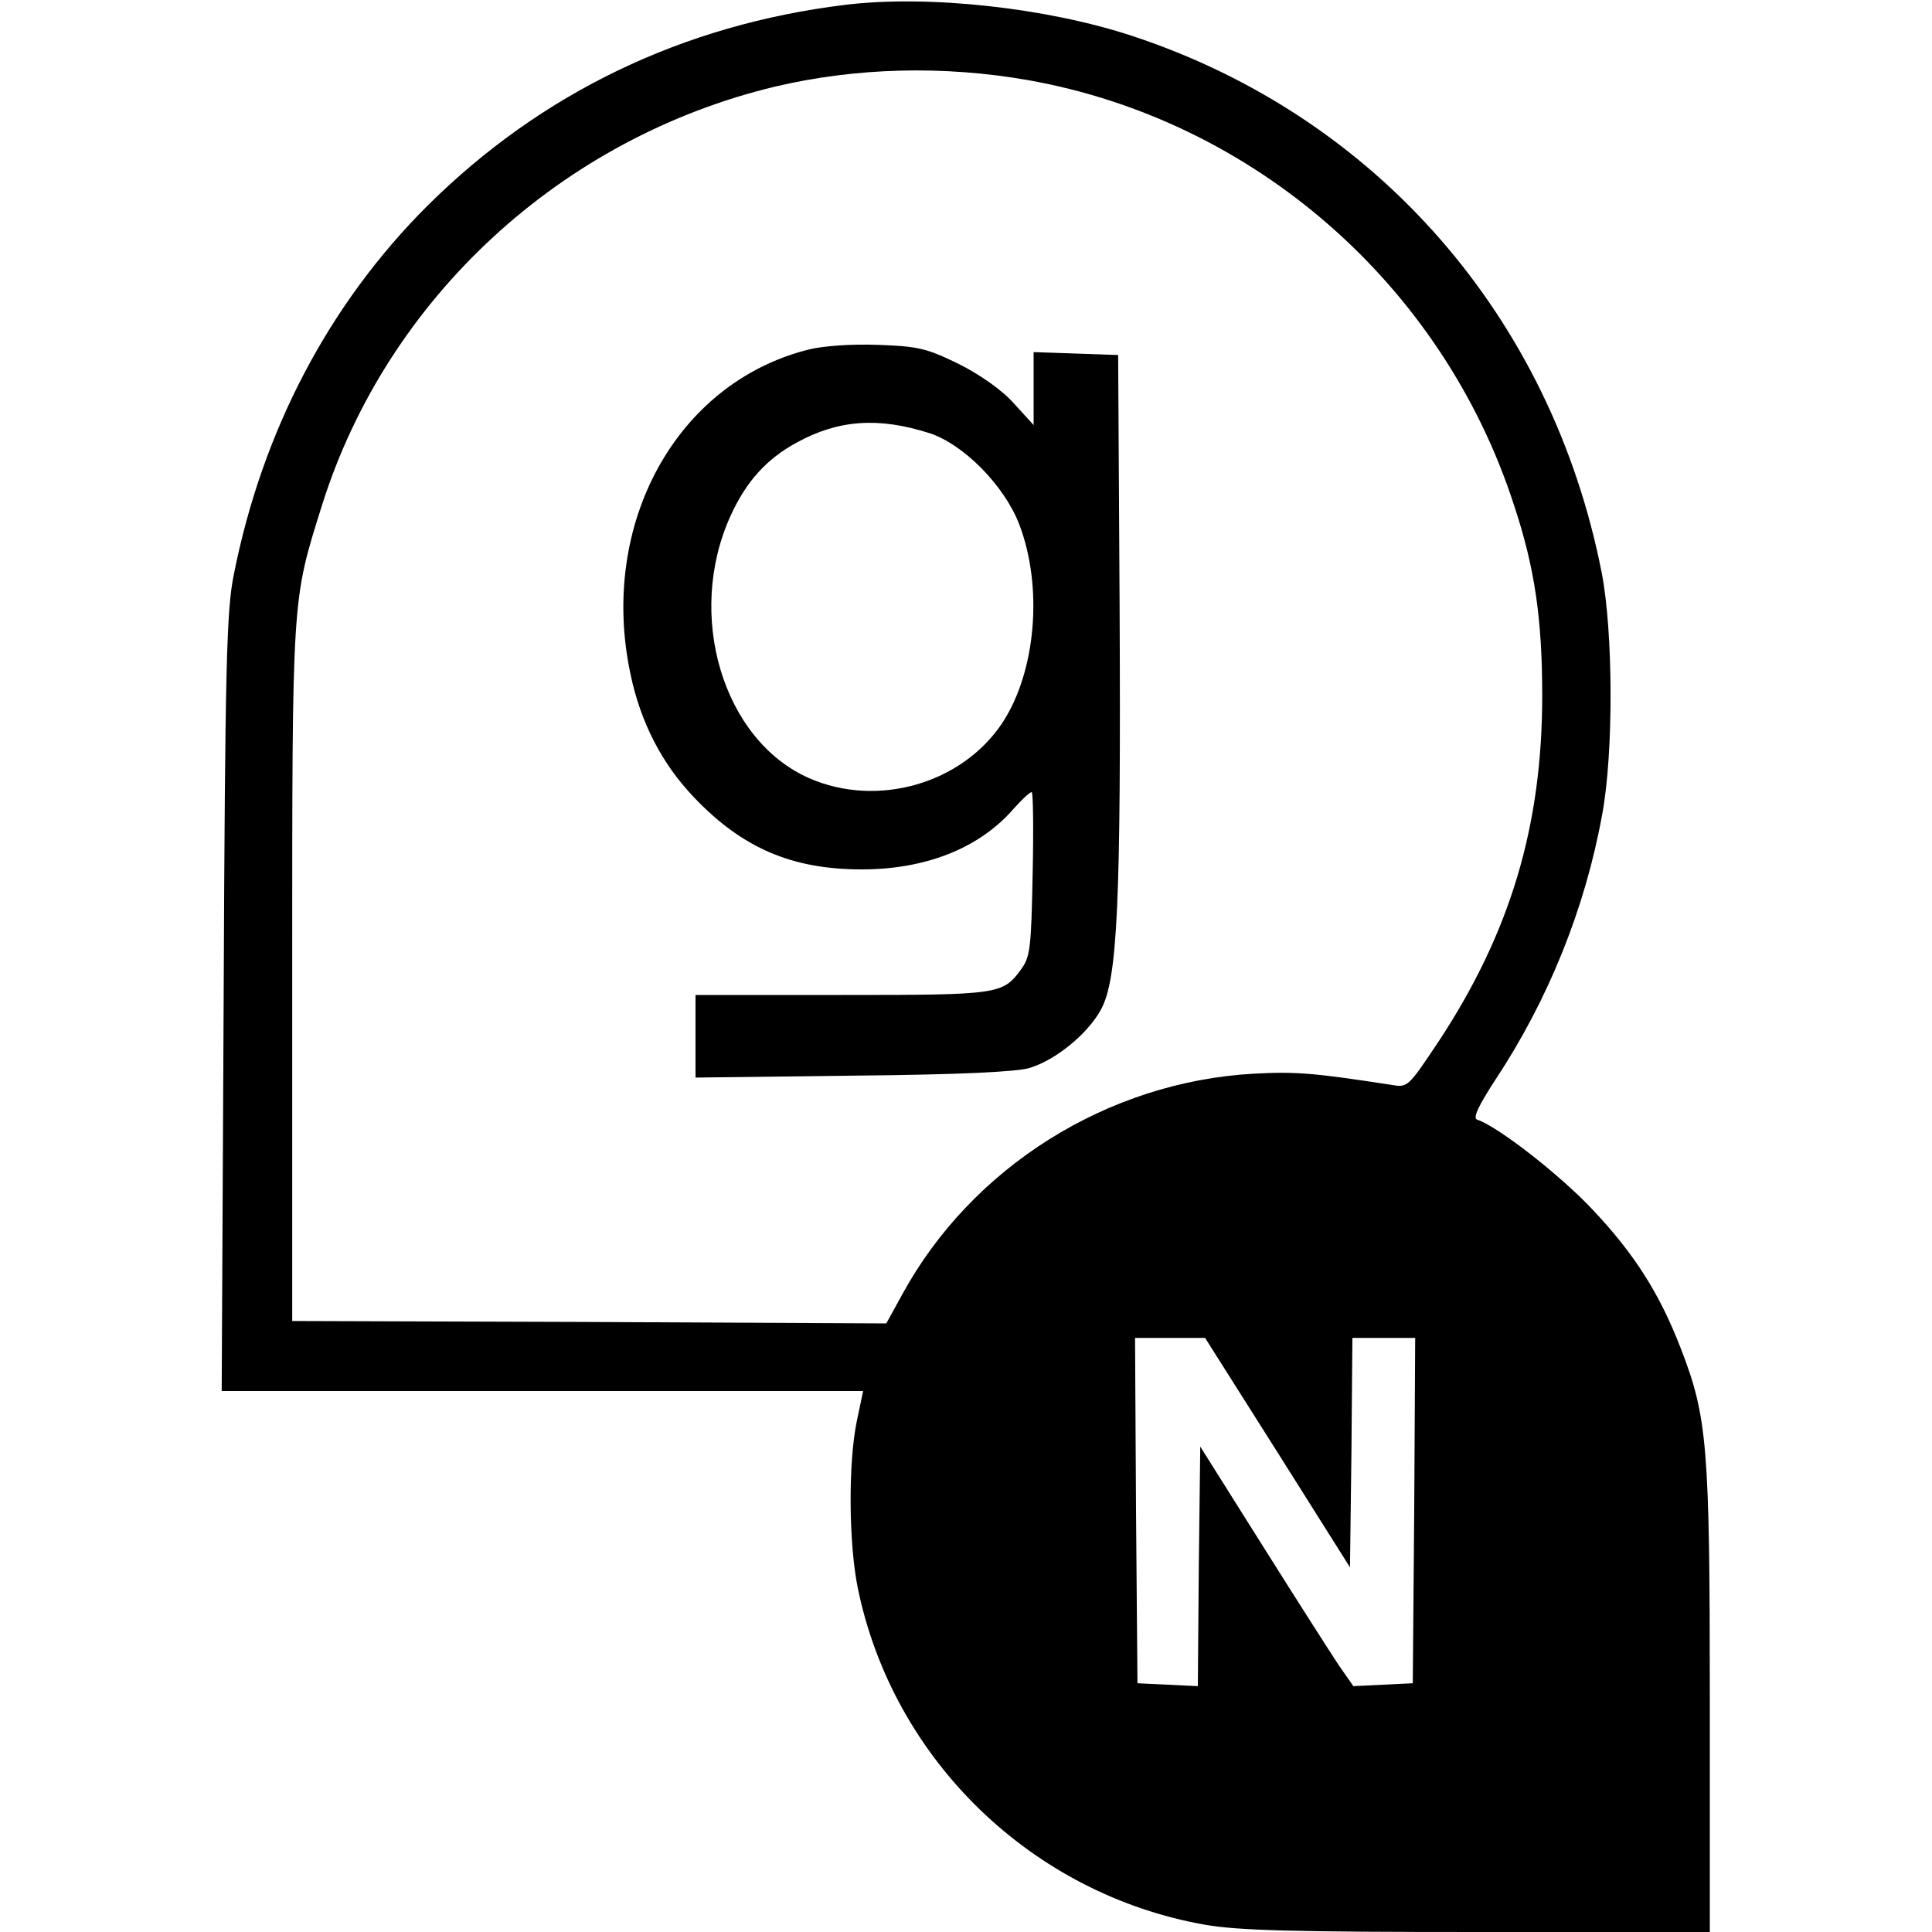 <?xml version="1.0" standalone="no"?>
<!DOCTYPE svg PUBLIC "-//W3C//DTD SVG 20010904//EN"
 "http://www.w3.org/TR/2001/REC-SVG-20010904/DTD/svg10.dtd">
<svg version="1.0" xmlns="http://www.w3.org/2000/svg"
 width="400pt" height="400pt" viewBox="0 0 400 400"
 preserveAspectRatio="xMidYMid meet">
<g transform="translate(0,400) scale(0.1,-0.1)"
fill="#000000" stroke="none">
<path d="M1750 3990 c-336 -41 -629 -182 -864 -415 -205 -204 -343 -467 -402
-765 -15 -74 -18 -186 -21 -888 l-4 -802 664 0 664 0 -13 -62 c-18 -86 -17
-253 2 -346 73 -356 361 -634 719 -697 70 -12 183 -15 566 -15 l479 0 0 479
c0 527 -5 587 -60 729 -44 114 -96 196 -184 289 -67 71 -195 171 -238 185 -9
3 3 29 39 84 109 165 185 354 220 547 24 127 23 380 -1 502 -104 529 -466 943
-970 1110 -178 59 -424 86 -596 65z m379 -156 c467 -83 857 -423 1005 -878 44
-132 59 -239 59 -396 0 -270 -66 -491 -215 -717 -63 -94 -63 -95 -98 -89 -156
24 -196 28 -285 23 -302 -17 -583 -193 -727 -457 l-33 -60 -615 3 -615 2 0
720 c0 788 -1 769 62 970 135 428 495 760 939 866 166 39 347 44 523 13z m516
-2841 l150 -238 3 238 2 237 65 0 65 0 -2 -357 -3 -358 -62 -3 -61 -3 -30 43
c-16 24 -87 135 -158 248 l-129 205 -3 -248 -2 -248 -63 3 -62 3 -3 358 -2
357 73 0 72 0 150 -237z"/>
<path d="M1673 3276 c-273 -69 -433 -361 -368 -670 21 -102 66 -188 132 -257
100 -105 203 -149 347 -149 133 0 244 44 315 126 17 19 33 34 37 34 3 0 4 -76
2 -169 -3 -154 -5 -172 -24 -198 -38 -52 -46 -53 -371 -53 l-303 0 0 -86 0
-85 328 4 c219 2 339 8 364 16 55 17 120 71 147 120 35 63 42 220 39 841 l-3
515 -87 3 -88 3 0 -75 0 -76 -41 45 c-25 28 -71 60 -115 82 -66 32 -83 36
-166 39 -56 2 -114 -2 -145 -10z m252 -173 c70 -23 154 -108 185 -188 50 -130
35 -306 -35 -412 -84 -126 -259 -176 -400 -114 -179 79 -256 339 -162 544 32
70 74 117 137 151 86 47 169 53 275 19z"/>
</g>
</svg>
